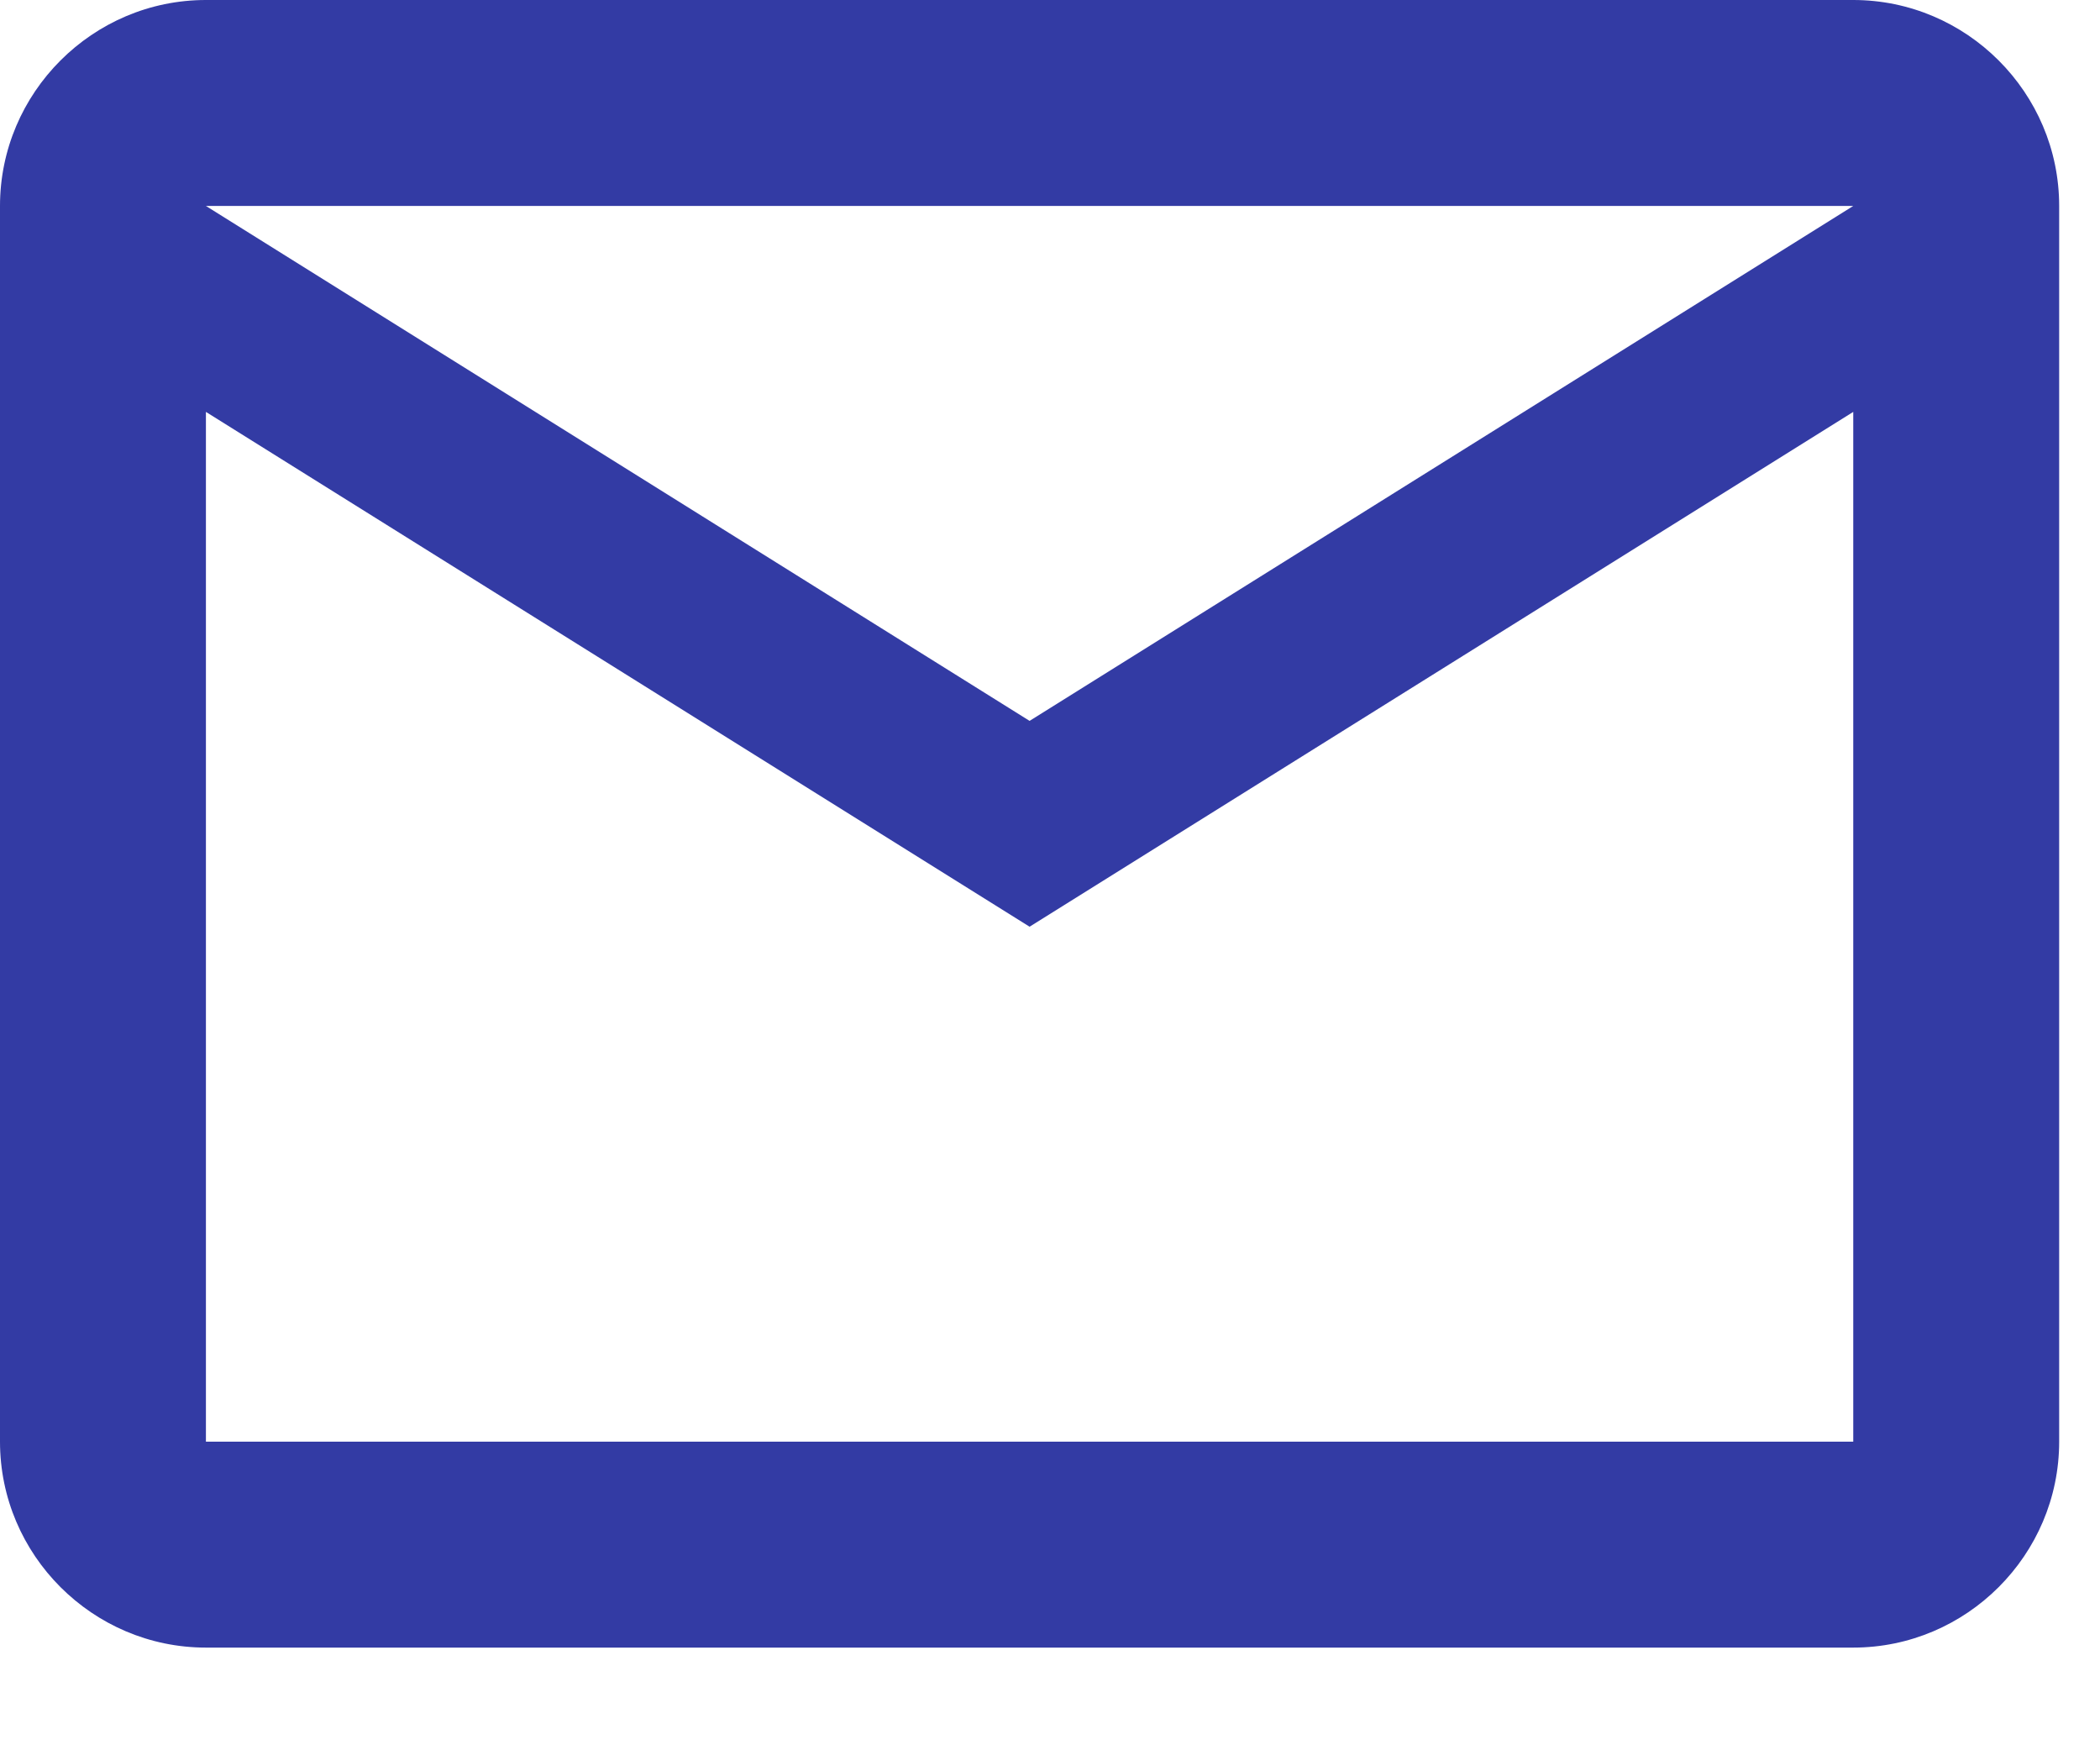 <svg width="18" height="15" viewBox="0 0 18 15" fill="none" xmlns="http://www.w3.org/2000/svg">
<path d="M17.65 1.765C17.65 0.794 16.856 0 15.885 0H1.765C0.794 0 0 0.794 0 1.765V12.355C0 13.326 0.794 14.12 1.765 14.12H15.885C16.856 14.12 17.65 13.326 17.65 12.355V1.765ZM15.885 1.765L8.825 6.178L1.765 1.765H15.885ZM15.885 12.355H1.765V3.53L8.825 7.942L15.885 3.53V12.355Z" fill="#333BA4"/>
</svg>
